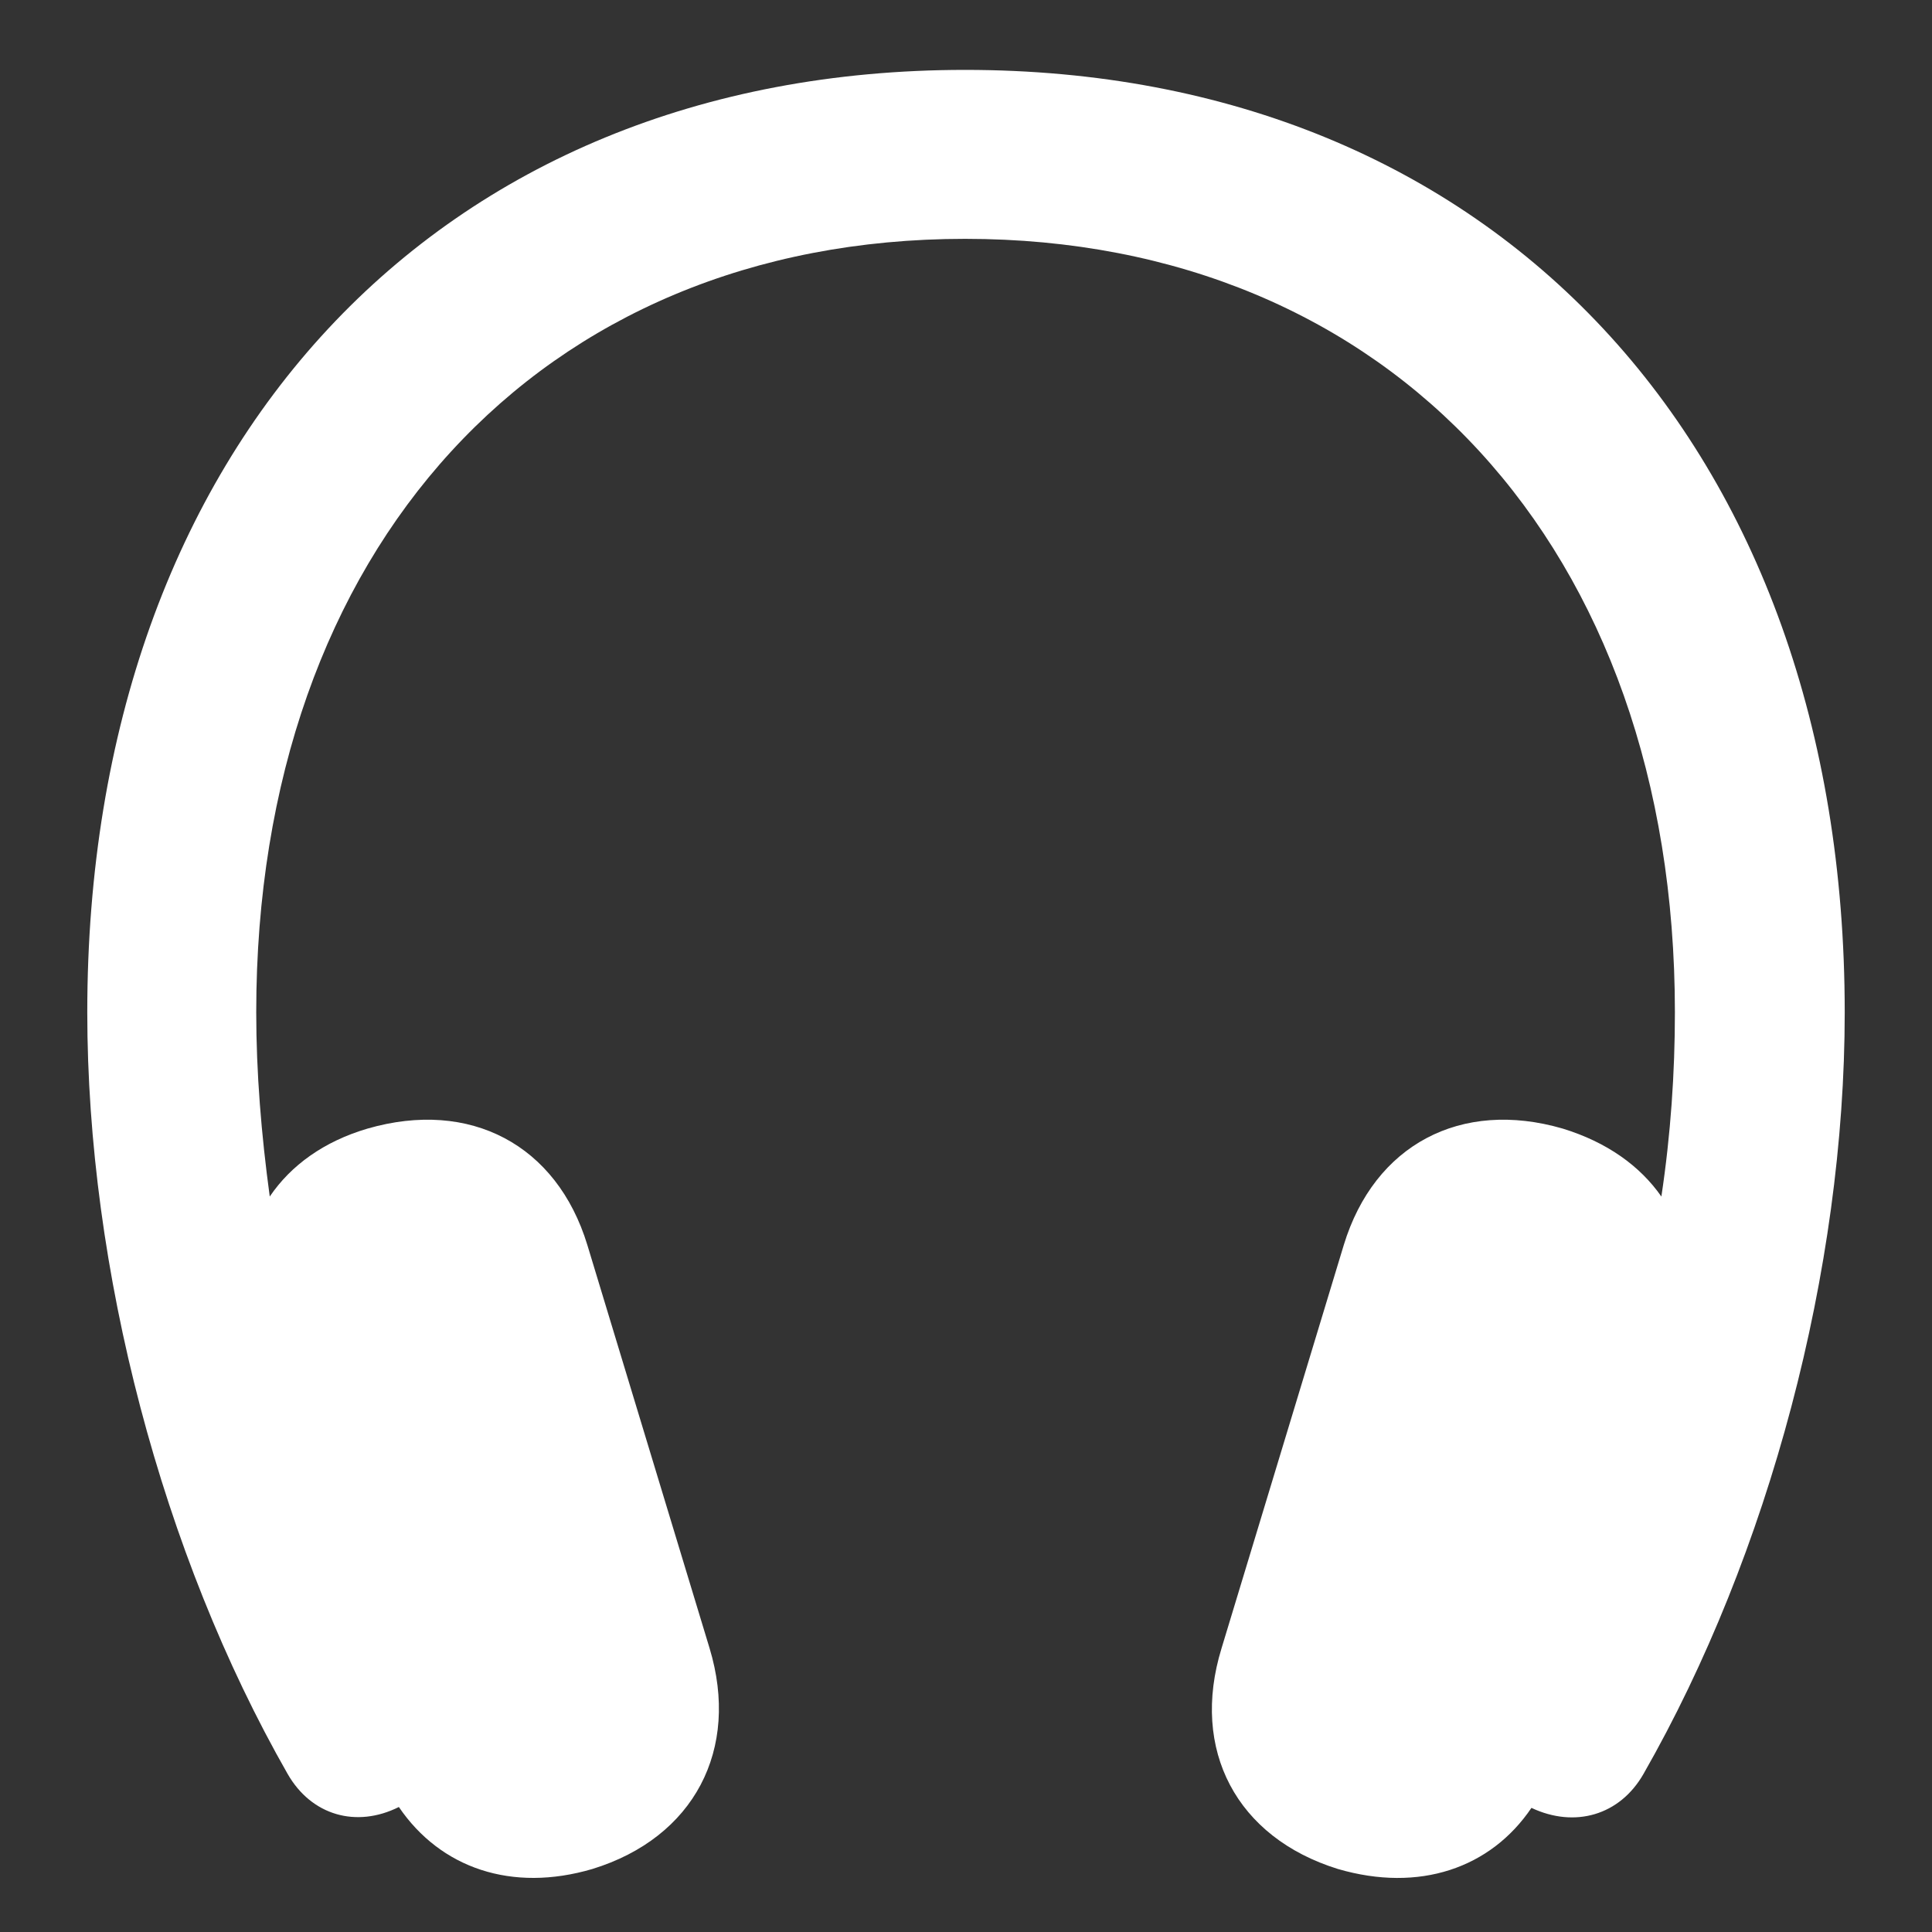 <svg xmlns="http://www.w3.org/2000/svg" width="40" height="40" fill="none"><rect width="100%" height="100%" fill="#333333" stroke="none"/><g clip-path="url(#a)"><path fill="#fff" d="M1.807 20.959c0-11.725 7.242-19.512 18.175-19.512 10.952 0 18.211 7.787 18.211 19.512 0 5.326-1.564 11.215-4.166 15.768-.492.86-1.424 1.125-2.32.703-.844 1.248-2.32 1.758-4.008 1.265-2.092-.65-3.058-2.46-2.408-4.57l2.531-8.35c.633-2.074 2.426-3.023 4.535-2.408.915.281 1.6.774 2.04 1.406.193-1.283.28-2.566.28-3.814 0-9.615-5.888-16.014-14.695-16.014-8.806 0-14.677 6.399-14.677 16.014 0 1.248.105 2.531.28 3.814.44-.65 1.126-1.142 2.022-1.406 2.127-.615 3.92.334 4.553 2.408l2.531 8.35c.633 2.092-.316 3.92-2.425 4.57-1.67.492-3.147-.017-4.008-1.283-.88.44-1.81.176-2.303-.685-2.601-4.553-4.148-10.442-4.148-15.768Z"/></g><defs><clipPath id="a"><path fill="#fff" d="M0 0h40v40H0z"/></clipPath></defs></svg>